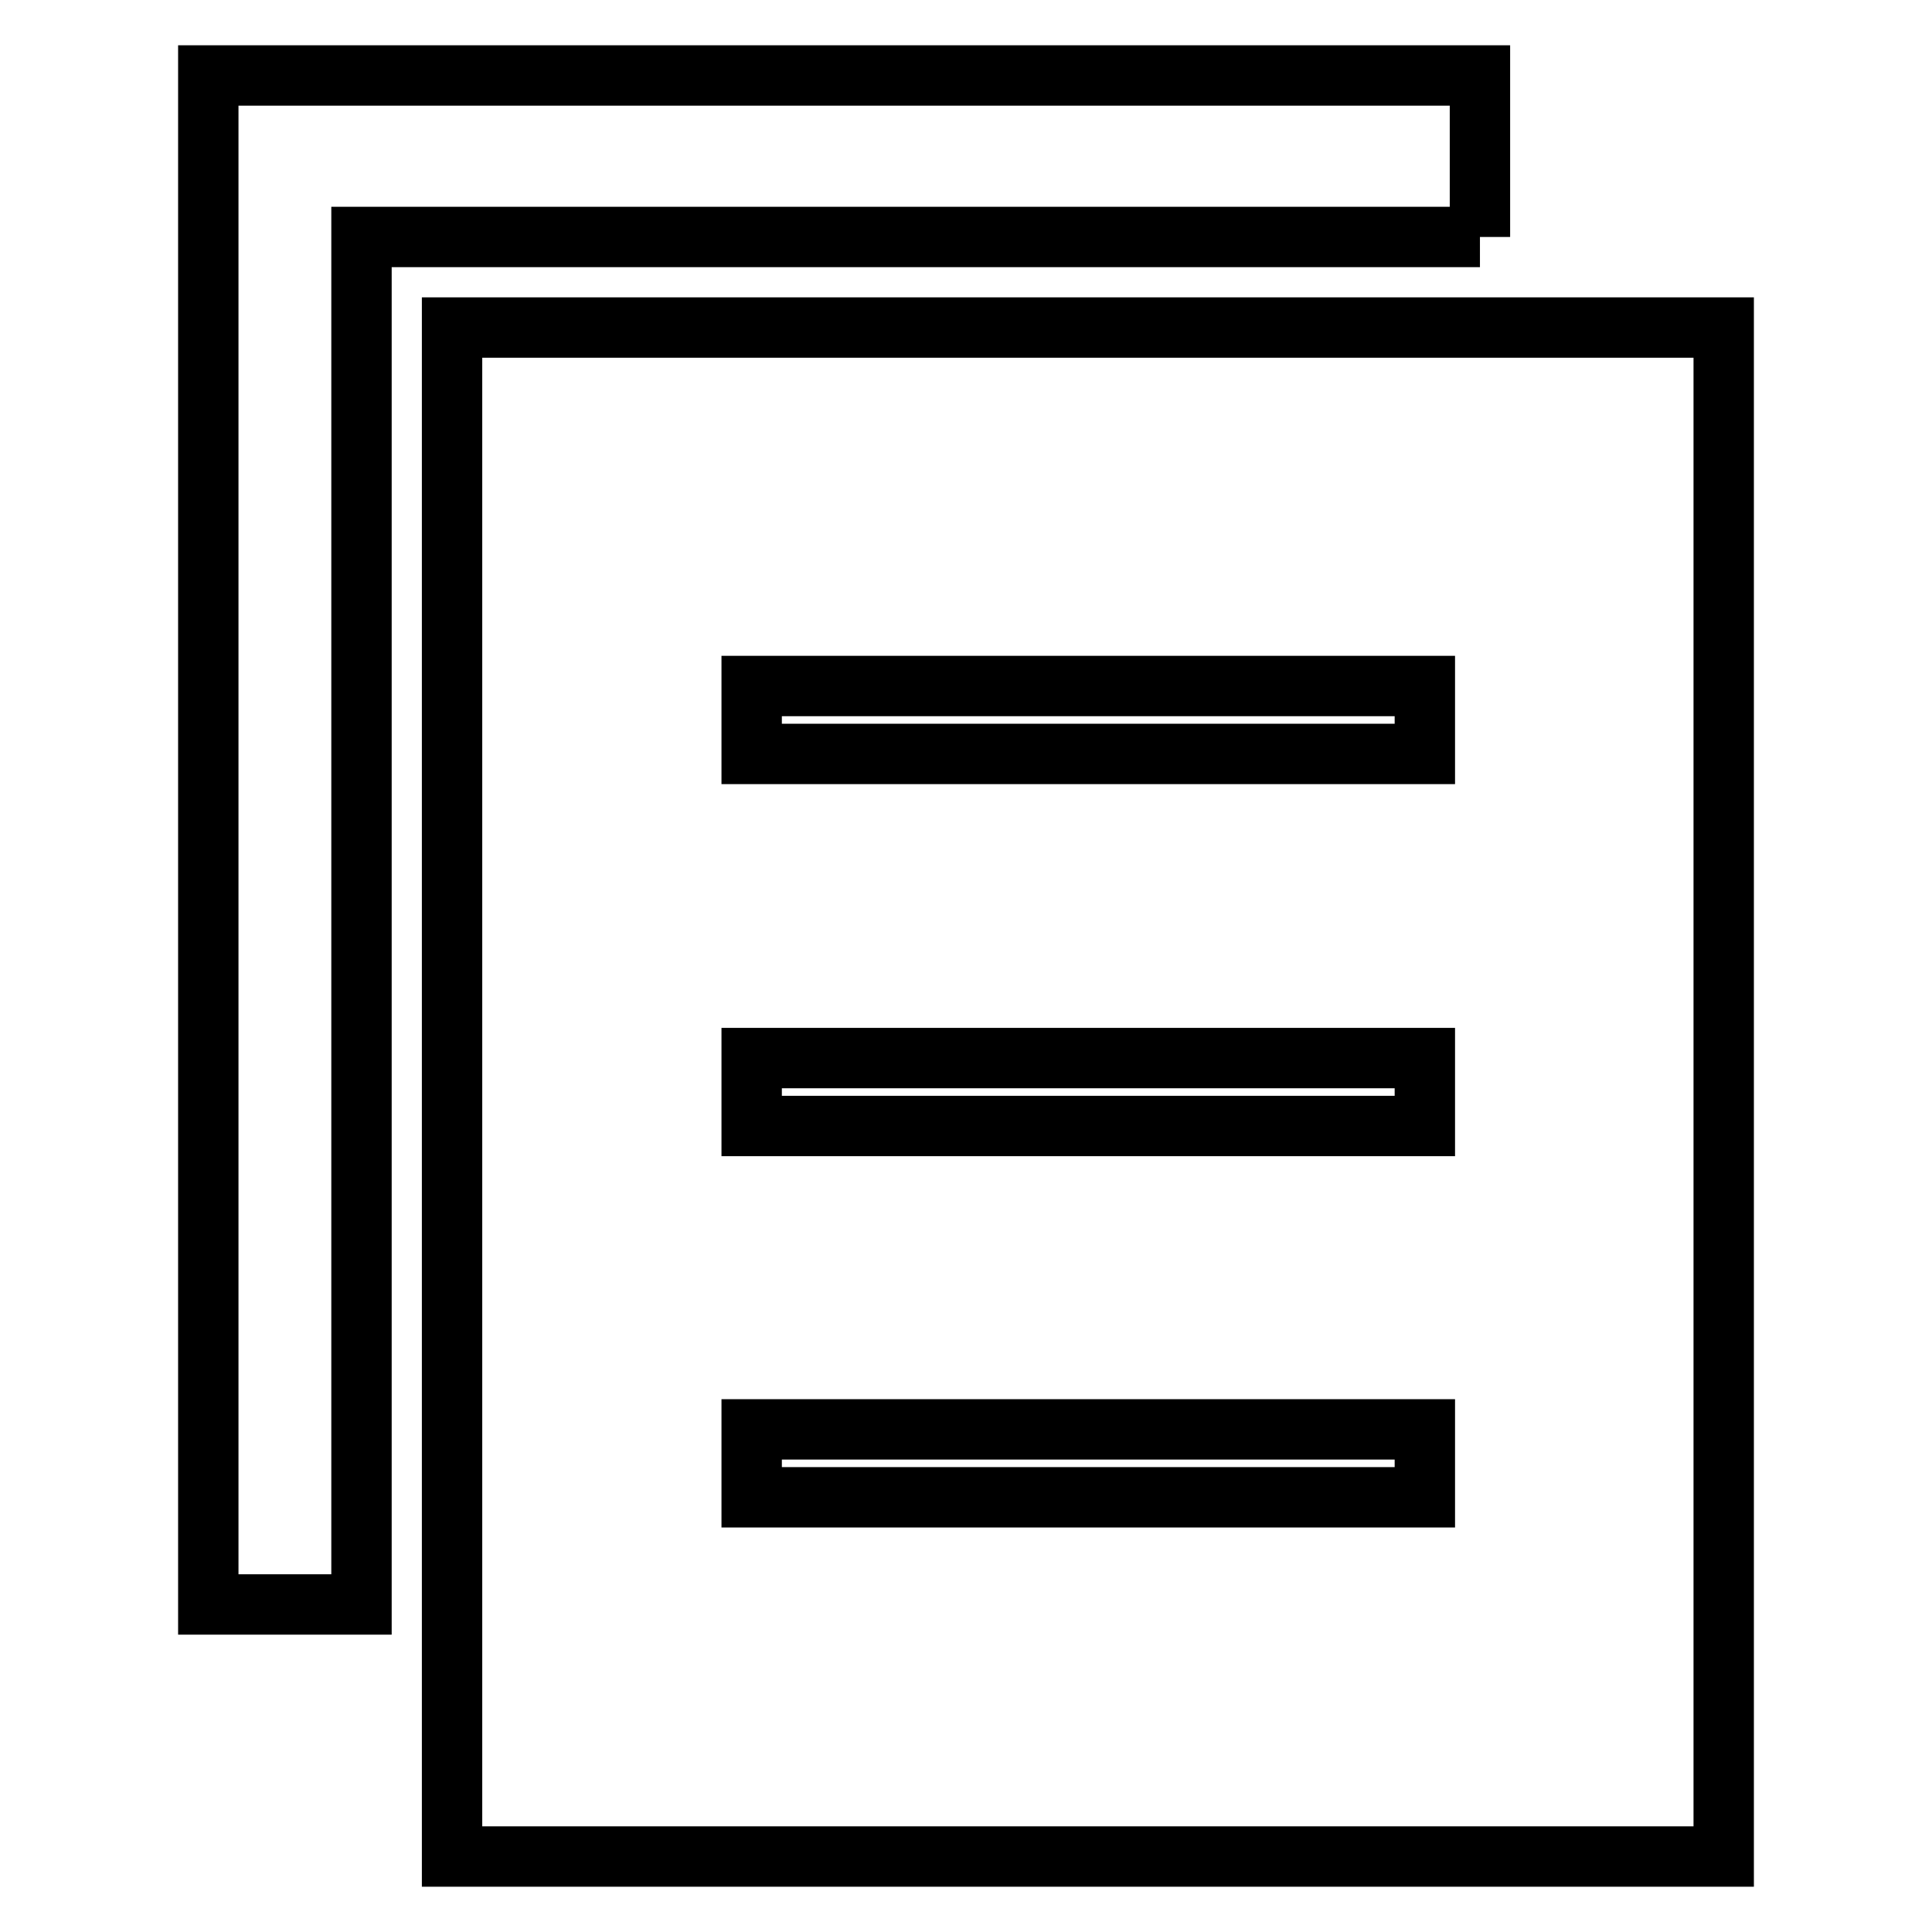 <?xml version="1.0" encoding="utf-8"?>
<!-- Svg Vector Icons : http://www.onlinewebfonts.com/icon -->
<!DOCTYPE svg PUBLIC "-//W3C//DTD SVG 1.1//EN" "http://www.w3.org/Graphics/SVG/1.1/DTD/svg11.dtd">
<svg version="1.1" xmlns="http://www.w3.org/2000/svg" xmlns:xlink="http://www.w3.org/1999/xlink" x="0px" y="0px" viewBox="0 0 256 256" enable-background="new 0 0 256 256" xml:space="preserve">
<g><g><path stroke-width="8" fill-opacity="0" stroke="#000000"  d="M59.9,246h168.5V43.4H59.9V246z M99.6,189.4h89.2v9H99.6V189.4z M99.6,140.2h89.2v9H99.6V140.2z M99.6,90.9h89.2v9H99.6V90.9z"/><path stroke-width="8" fill-opacity="0" stroke="#000000"  d="M196.1,31.4V10H27.6v202.6h20.3V31.4H196.1"/></g></g>
</svg>